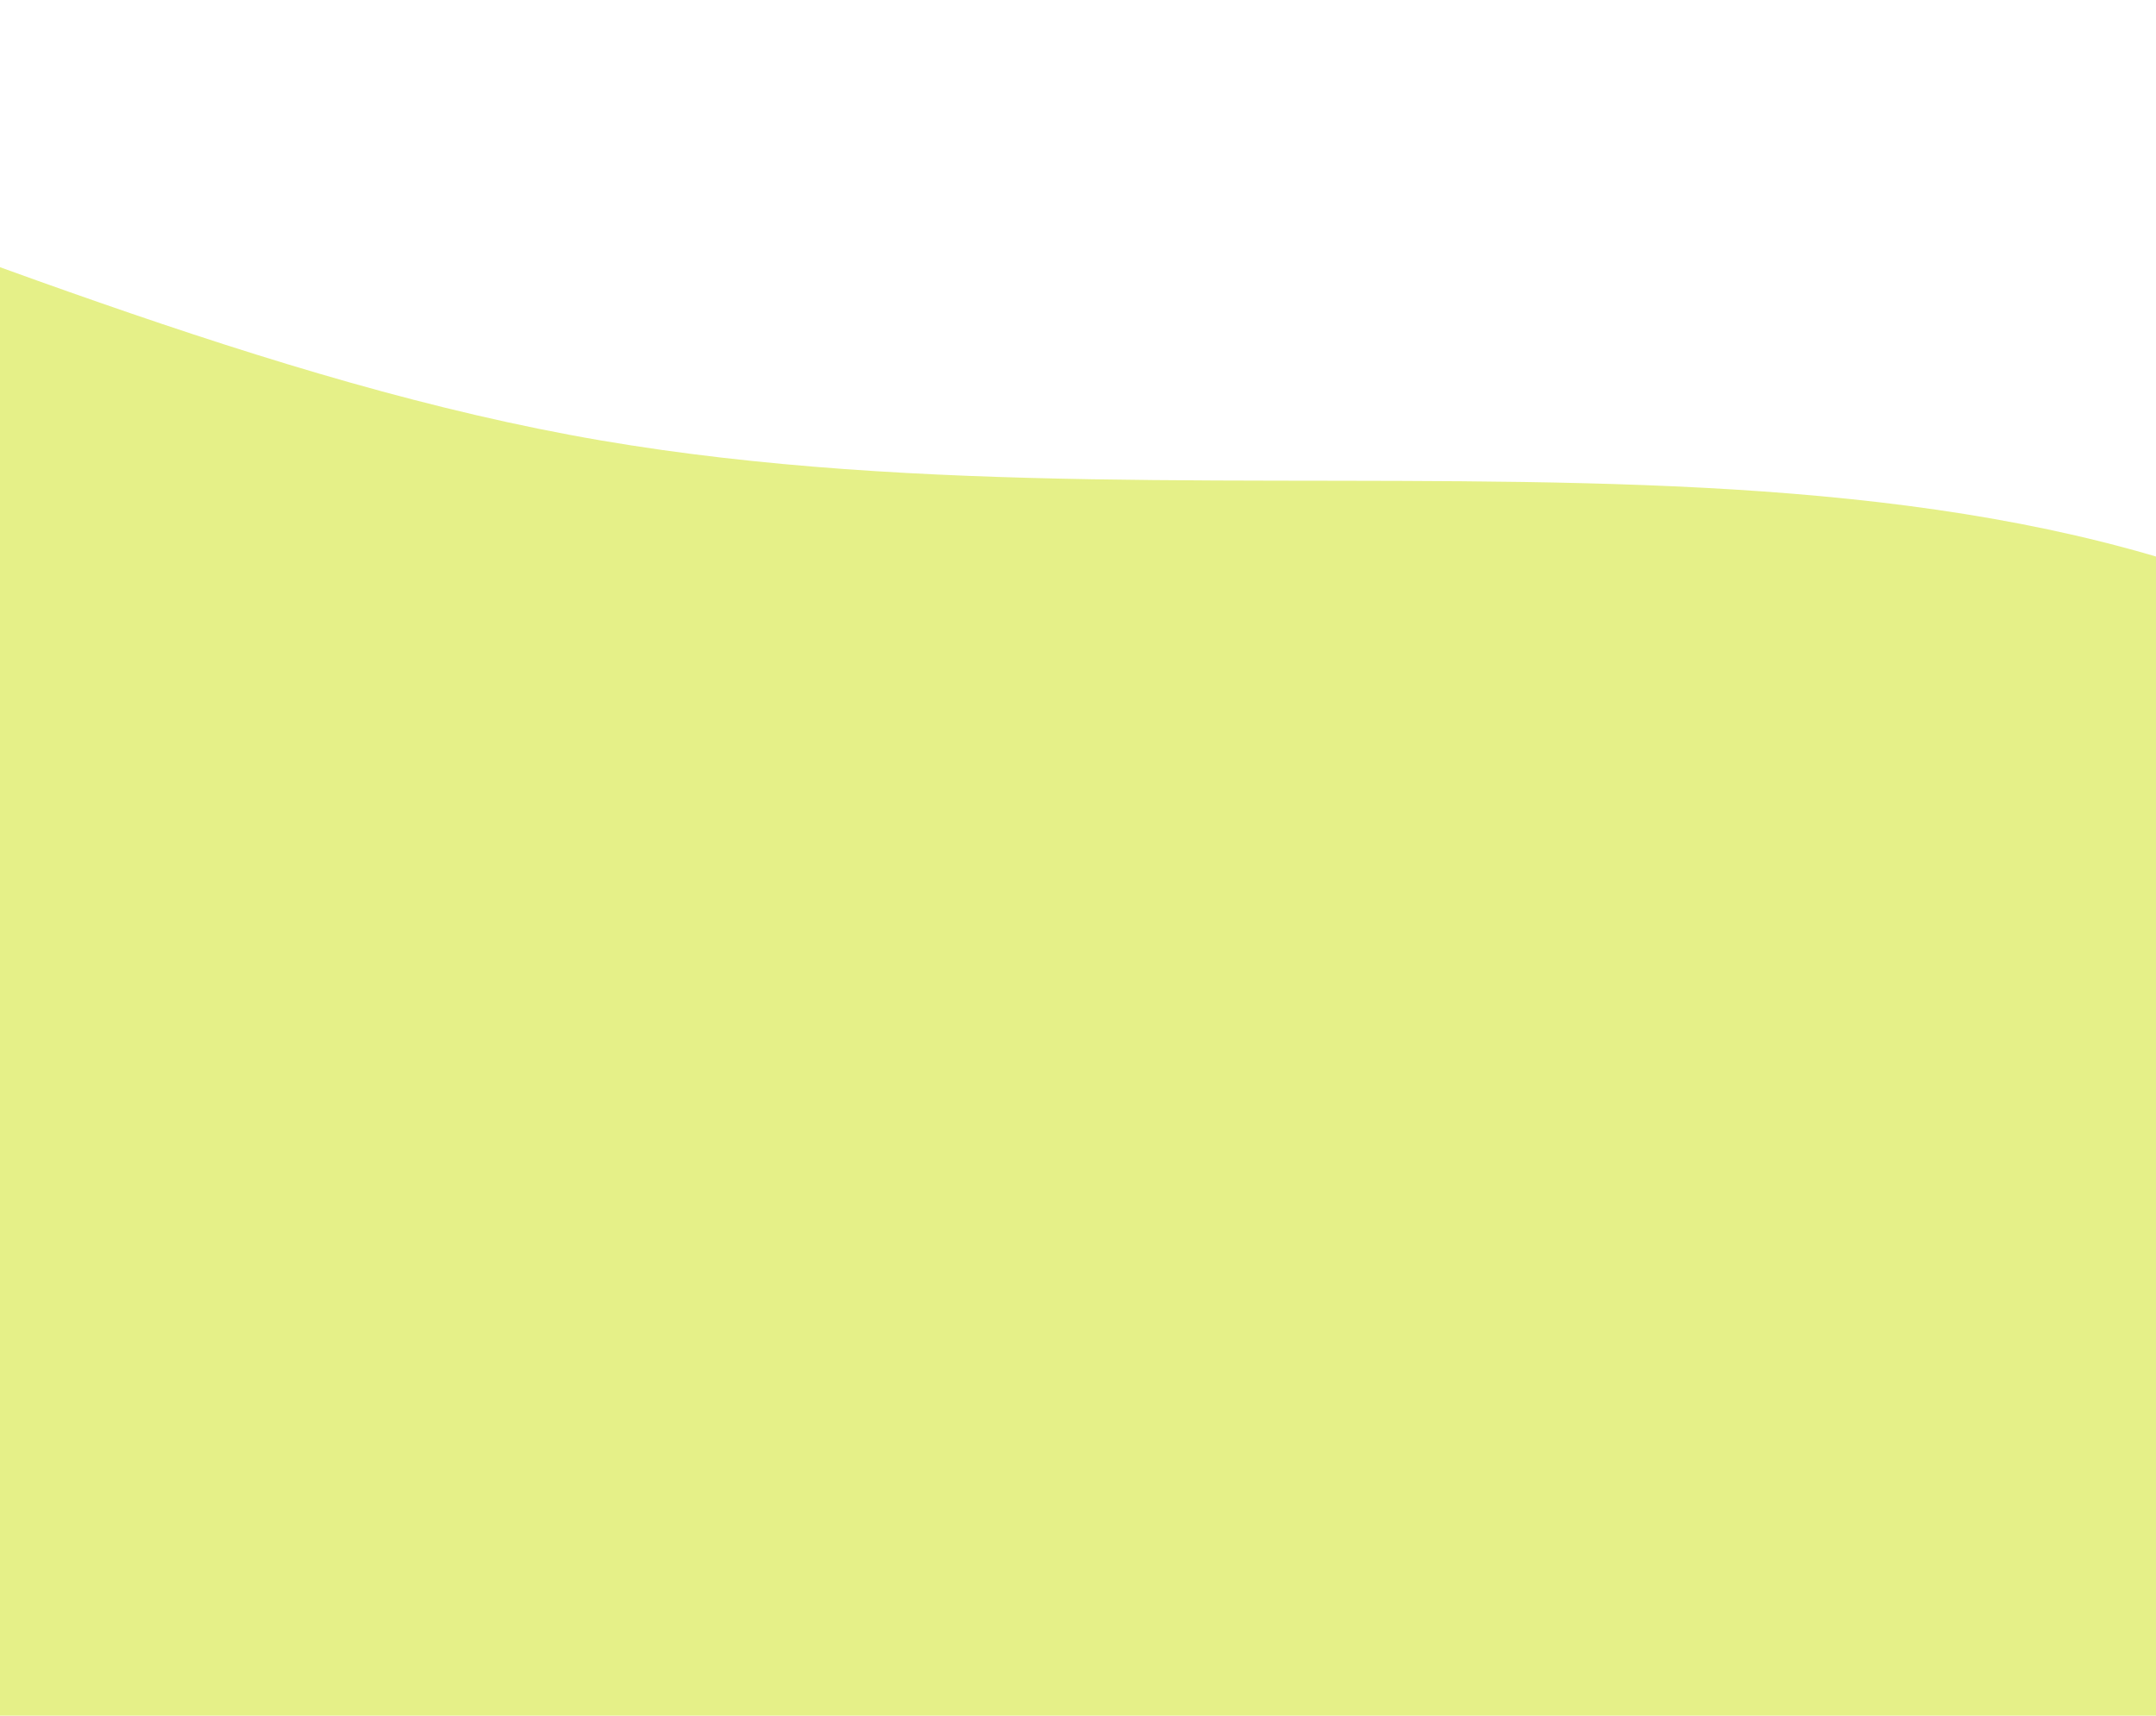 <svg width="1440" height="1146" viewBox="0 0 1440 1146" fill="none" xmlns="http://www.w3.org/2000/svg">
<path fill-rule="evenodd" clip-rule="evenodd" d="M96.173 2261.86C-420.804 2249.64 -1051.46 2261.1 -1373.41 1947.7C-1695 1634.65 -1400.88 1247.96 -1309.54 893.462C-1228.22 577.843 -1274.97 171.769 -880.226 33.502C-494.153 -101.727 -45.828 217.745 401.32 294.201C828.303 367.209 1312.01 240.639 1639.72 464.375C1996.69 708.083 2135.56 1094.61 2039.89 1412.9C1949.98 1712.06 1532.61 1852.1 1175.77 2007.95C844.794 2152.51 503.919 2271.5 96.173 2261.86Z" fill="#E5F088"/>
</svg>
